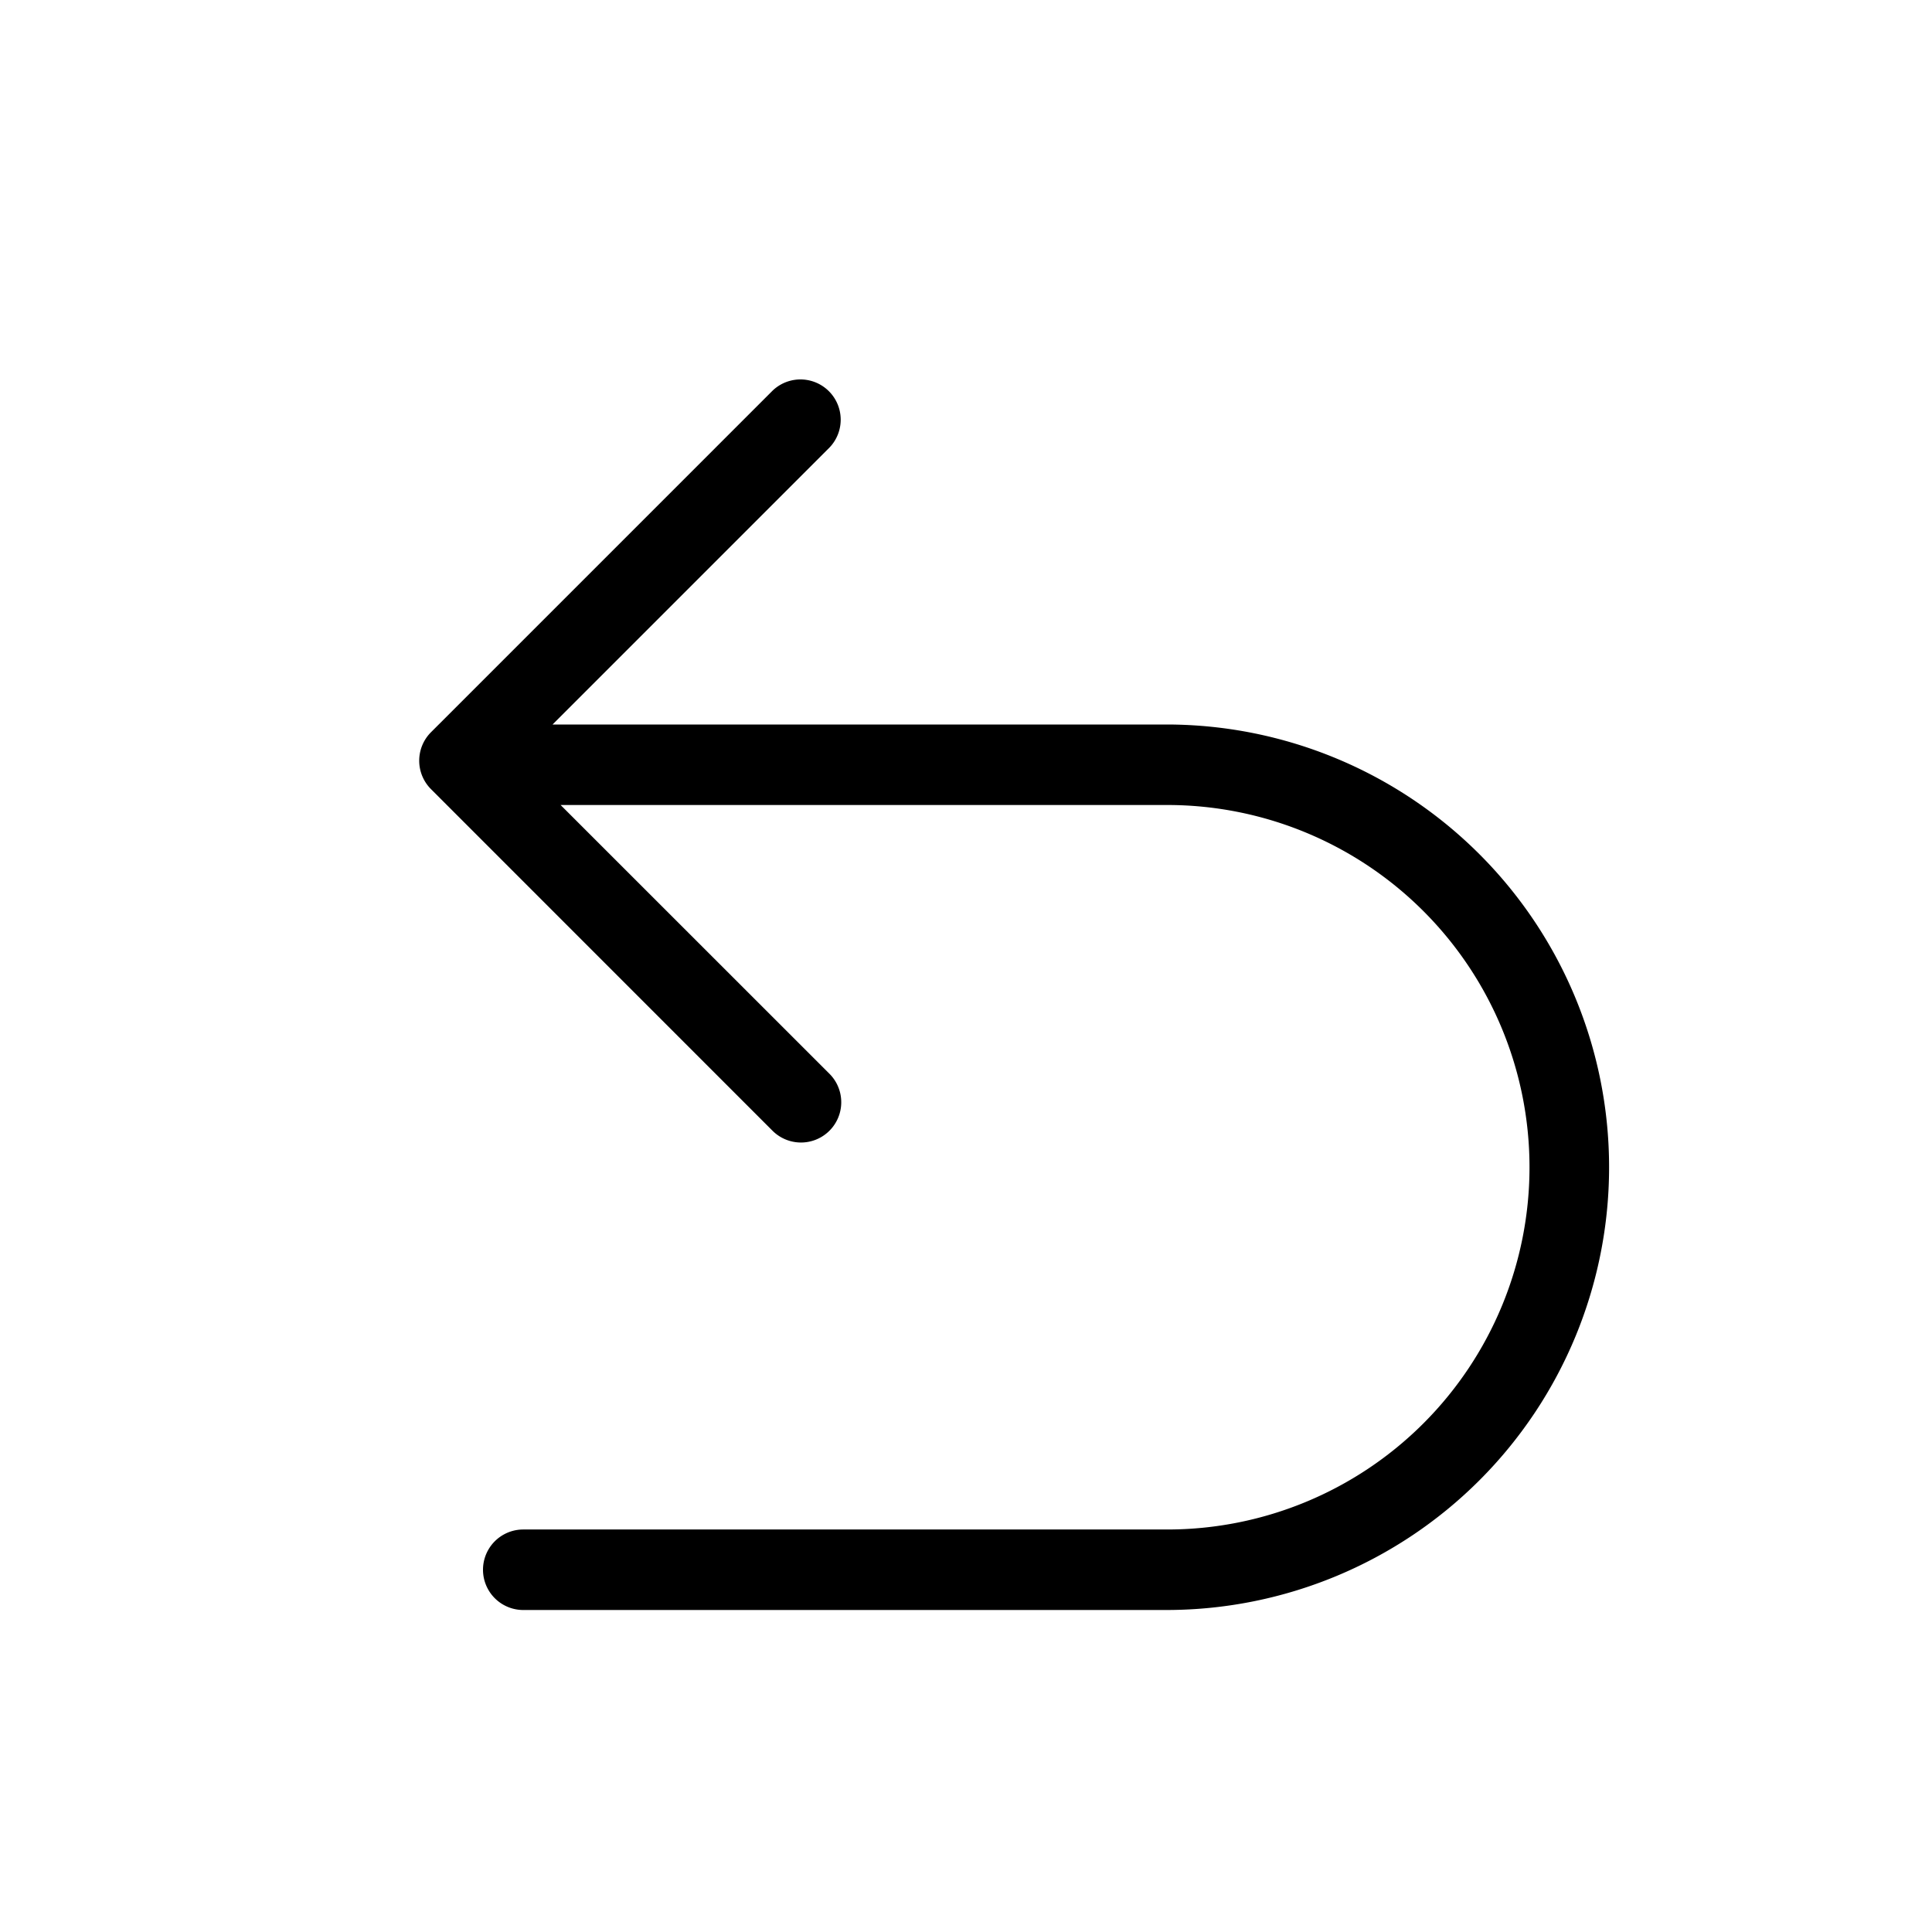 <?xml version="1.0" standalone="no"?><!DOCTYPE svg PUBLIC "-//W3C//DTD SVG 1.1//EN" "http://www.w3.org/Graphics/SVG/1.1/DTD/svg11.dtd"><svg t="1744079411288" class="icon" viewBox="0 0 1024 1024" version="1.1" xmlns="http://www.w3.org/2000/svg" p-id="5141" xmlns:xlink="http://www.w3.org/1999/xlink" width="200" height="200"><path d="M297.131 426.667l142.507 142.464a21.333 21.333 0 0 1-30.208 30.165L228.437 418.261a21.333 21.333 0 0 1 0-30.165l180.992-180.992a21.333 21.333 0 0 1 30.165 30.165L292.864 384H618.667a234.667 234.667 0 0 1 0 469.333h-341.333a21.333 21.333 0 1 1 0-42.667h341.333a192 192 0 1 0 0-384H297.131z" p-id="5142"></path></svg>